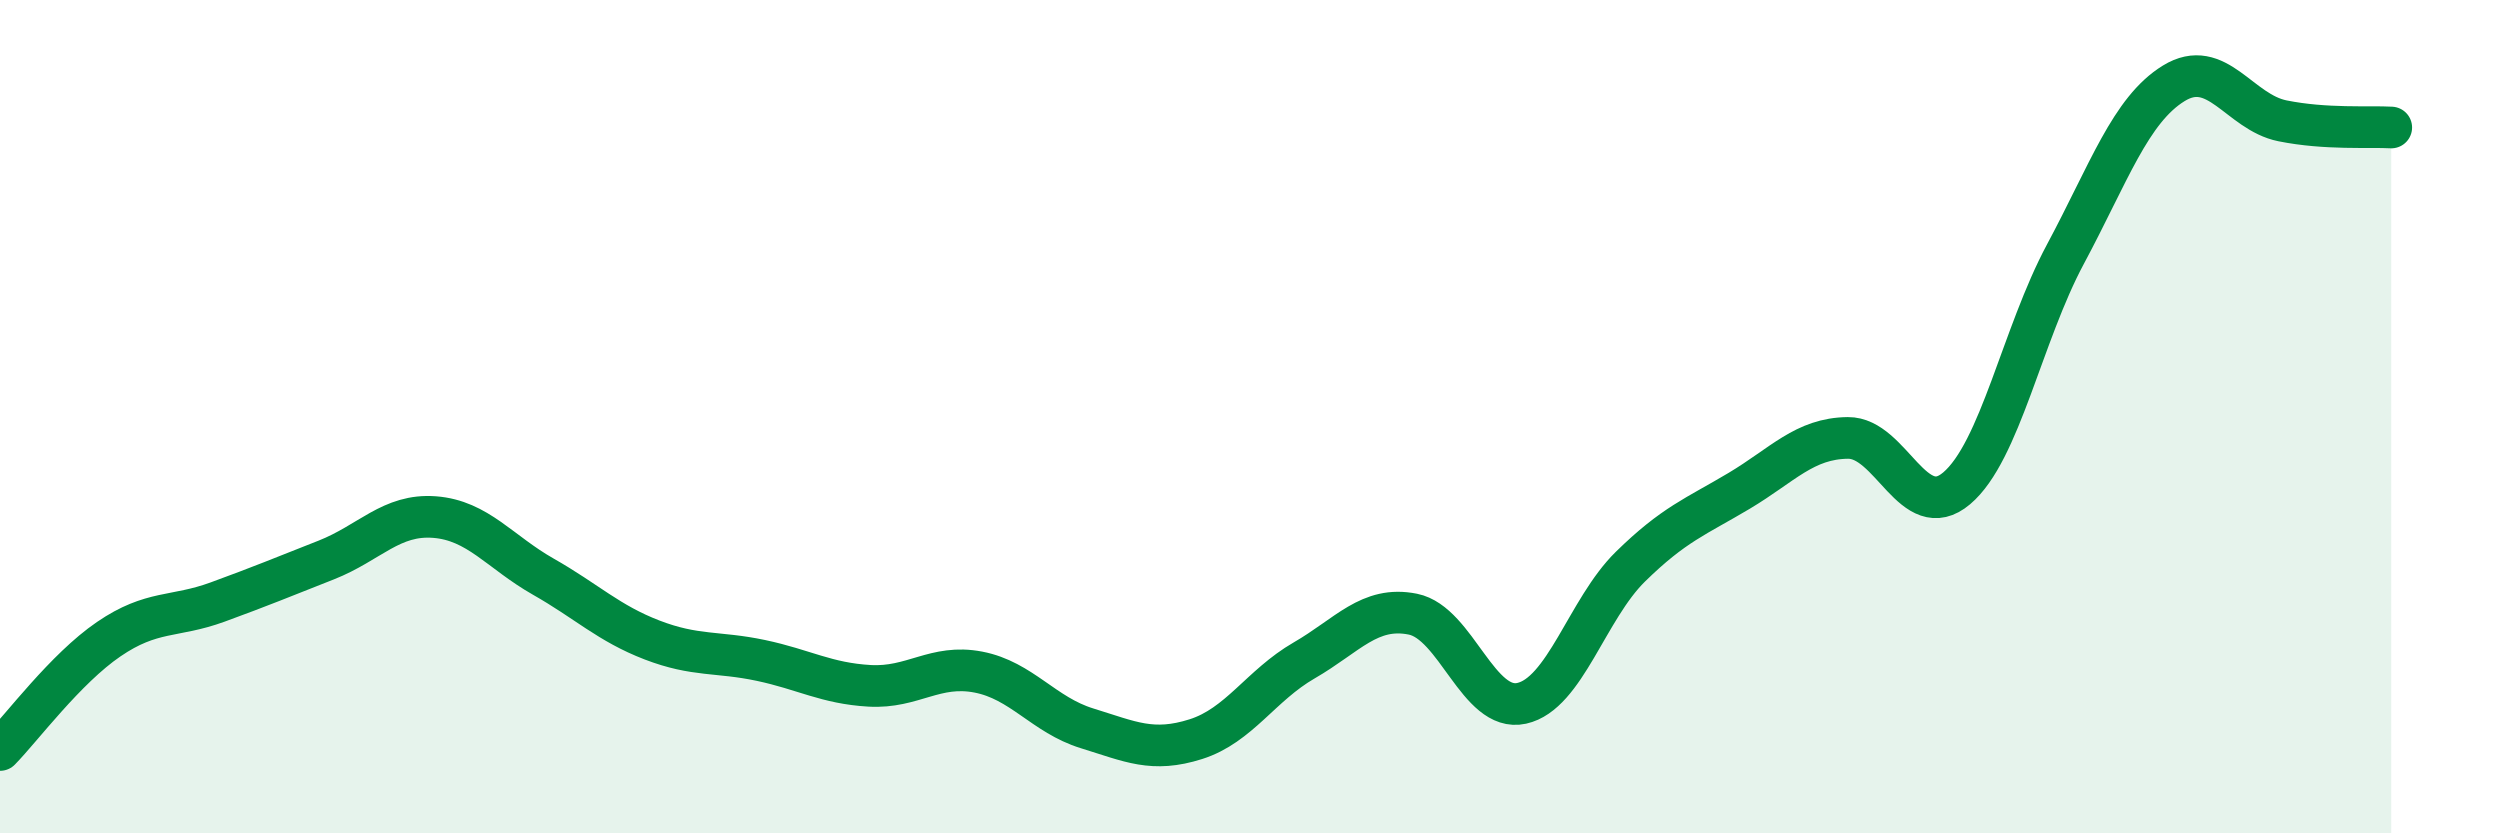 
    <svg width="60" height="20" viewBox="0 0 60 20" xmlns="http://www.w3.org/2000/svg">
      <path
        d="M 0,18 C 0.52,17.47 1.57,16.05 2.61,15.34 C 3.65,14.63 4.18,14.83 5.22,14.45 C 6.26,14.07 6.79,13.85 7.83,13.44 C 8.87,13.03 9.39,12.33 10.43,12.41 C 11.47,12.49 12,13.25 13.04,13.84 C 14.08,14.43 14.61,14.96 15.65,15.36 C 16.69,15.76 17.22,15.63 18.26,15.85 C 19.3,16.07 19.83,16.4 20.87,16.46 C 21.91,16.52 22.44,15.93 23.48,16.13 C 24.52,16.33 25.05,17.16 26.09,17.48 C 27.13,17.8 27.66,18.07 28.7,17.74 C 29.74,17.41 30.26,16.45 31.3,15.85 C 32.34,15.25 32.87,14.53 33.91,14.74 C 34.95,14.95 35.48,17.11 36.52,16.88 C 37.56,16.65 38.09,14.62 39.13,13.6 C 40.17,12.58 40.7,12.4 41.74,11.78 C 42.78,11.16 43.31,10.52 44.35,10.51 C 45.39,10.5 45.92,12.6 46.96,11.72 C 48,10.84 48.53,8.04 49.57,6.1 C 50.61,4.16 51.13,2.64 52.17,2 C 53.21,1.36 53.74,2.69 54.78,2.9 C 55.82,3.11 56.87,3.03 57.39,3.06L57.39 20L0 20Z"
        fill="#008740"
        opacity="0.1"
        stroke-linecap="round"
        stroke-linejoin="round"
      />
      <path
        d="M 0,18 C 0.52,17.47 1.57,16.05 2.61,15.34 C 3.65,14.63 4.18,14.83 5.22,14.45 C 6.26,14.07 6.79,13.85 7.83,13.44 C 8.87,13.03 9.39,12.33 10.43,12.41 C 11.47,12.49 12,13.25 13.04,13.84 C 14.08,14.43 14.61,14.96 15.65,15.36 C 16.69,15.76 17.22,15.63 18.26,15.85 C 19.3,16.07 19.83,16.4 20.87,16.46 C 21.91,16.52 22.44,15.93 23.48,16.13 C 24.52,16.33 25.05,17.16 26.09,17.48 C 27.13,17.8 27.66,18.07 28.7,17.74 C 29.74,17.41 30.26,16.45 31.3,15.85 C 32.34,15.25 32.87,14.53 33.91,14.74 C 34.95,14.95 35.48,17.11 36.52,16.88 C 37.56,16.65 38.09,14.62 39.13,13.6 C 40.17,12.58 40.7,12.4 41.74,11.78 C 42.78,11.16 43.31,10.52 44.35,10.51 C 45.39,10.5 45.92,12.6 46.96,11.72 C 48,10.84 48.53,8.04 49.57,6.1 C 50.61,4.16 51.13,2.64 52.17,2 C 53.21,1.36 53.74,2.69 54.78,2.9 C 55.82,3.11 56.87,3.03 57.39,3.06"
        stroke="#008740"
        stroke-width="1"
        fill="none"
        stroke-linecap="round"
        stroke-linejoin="round"
      />
    </svg>
  